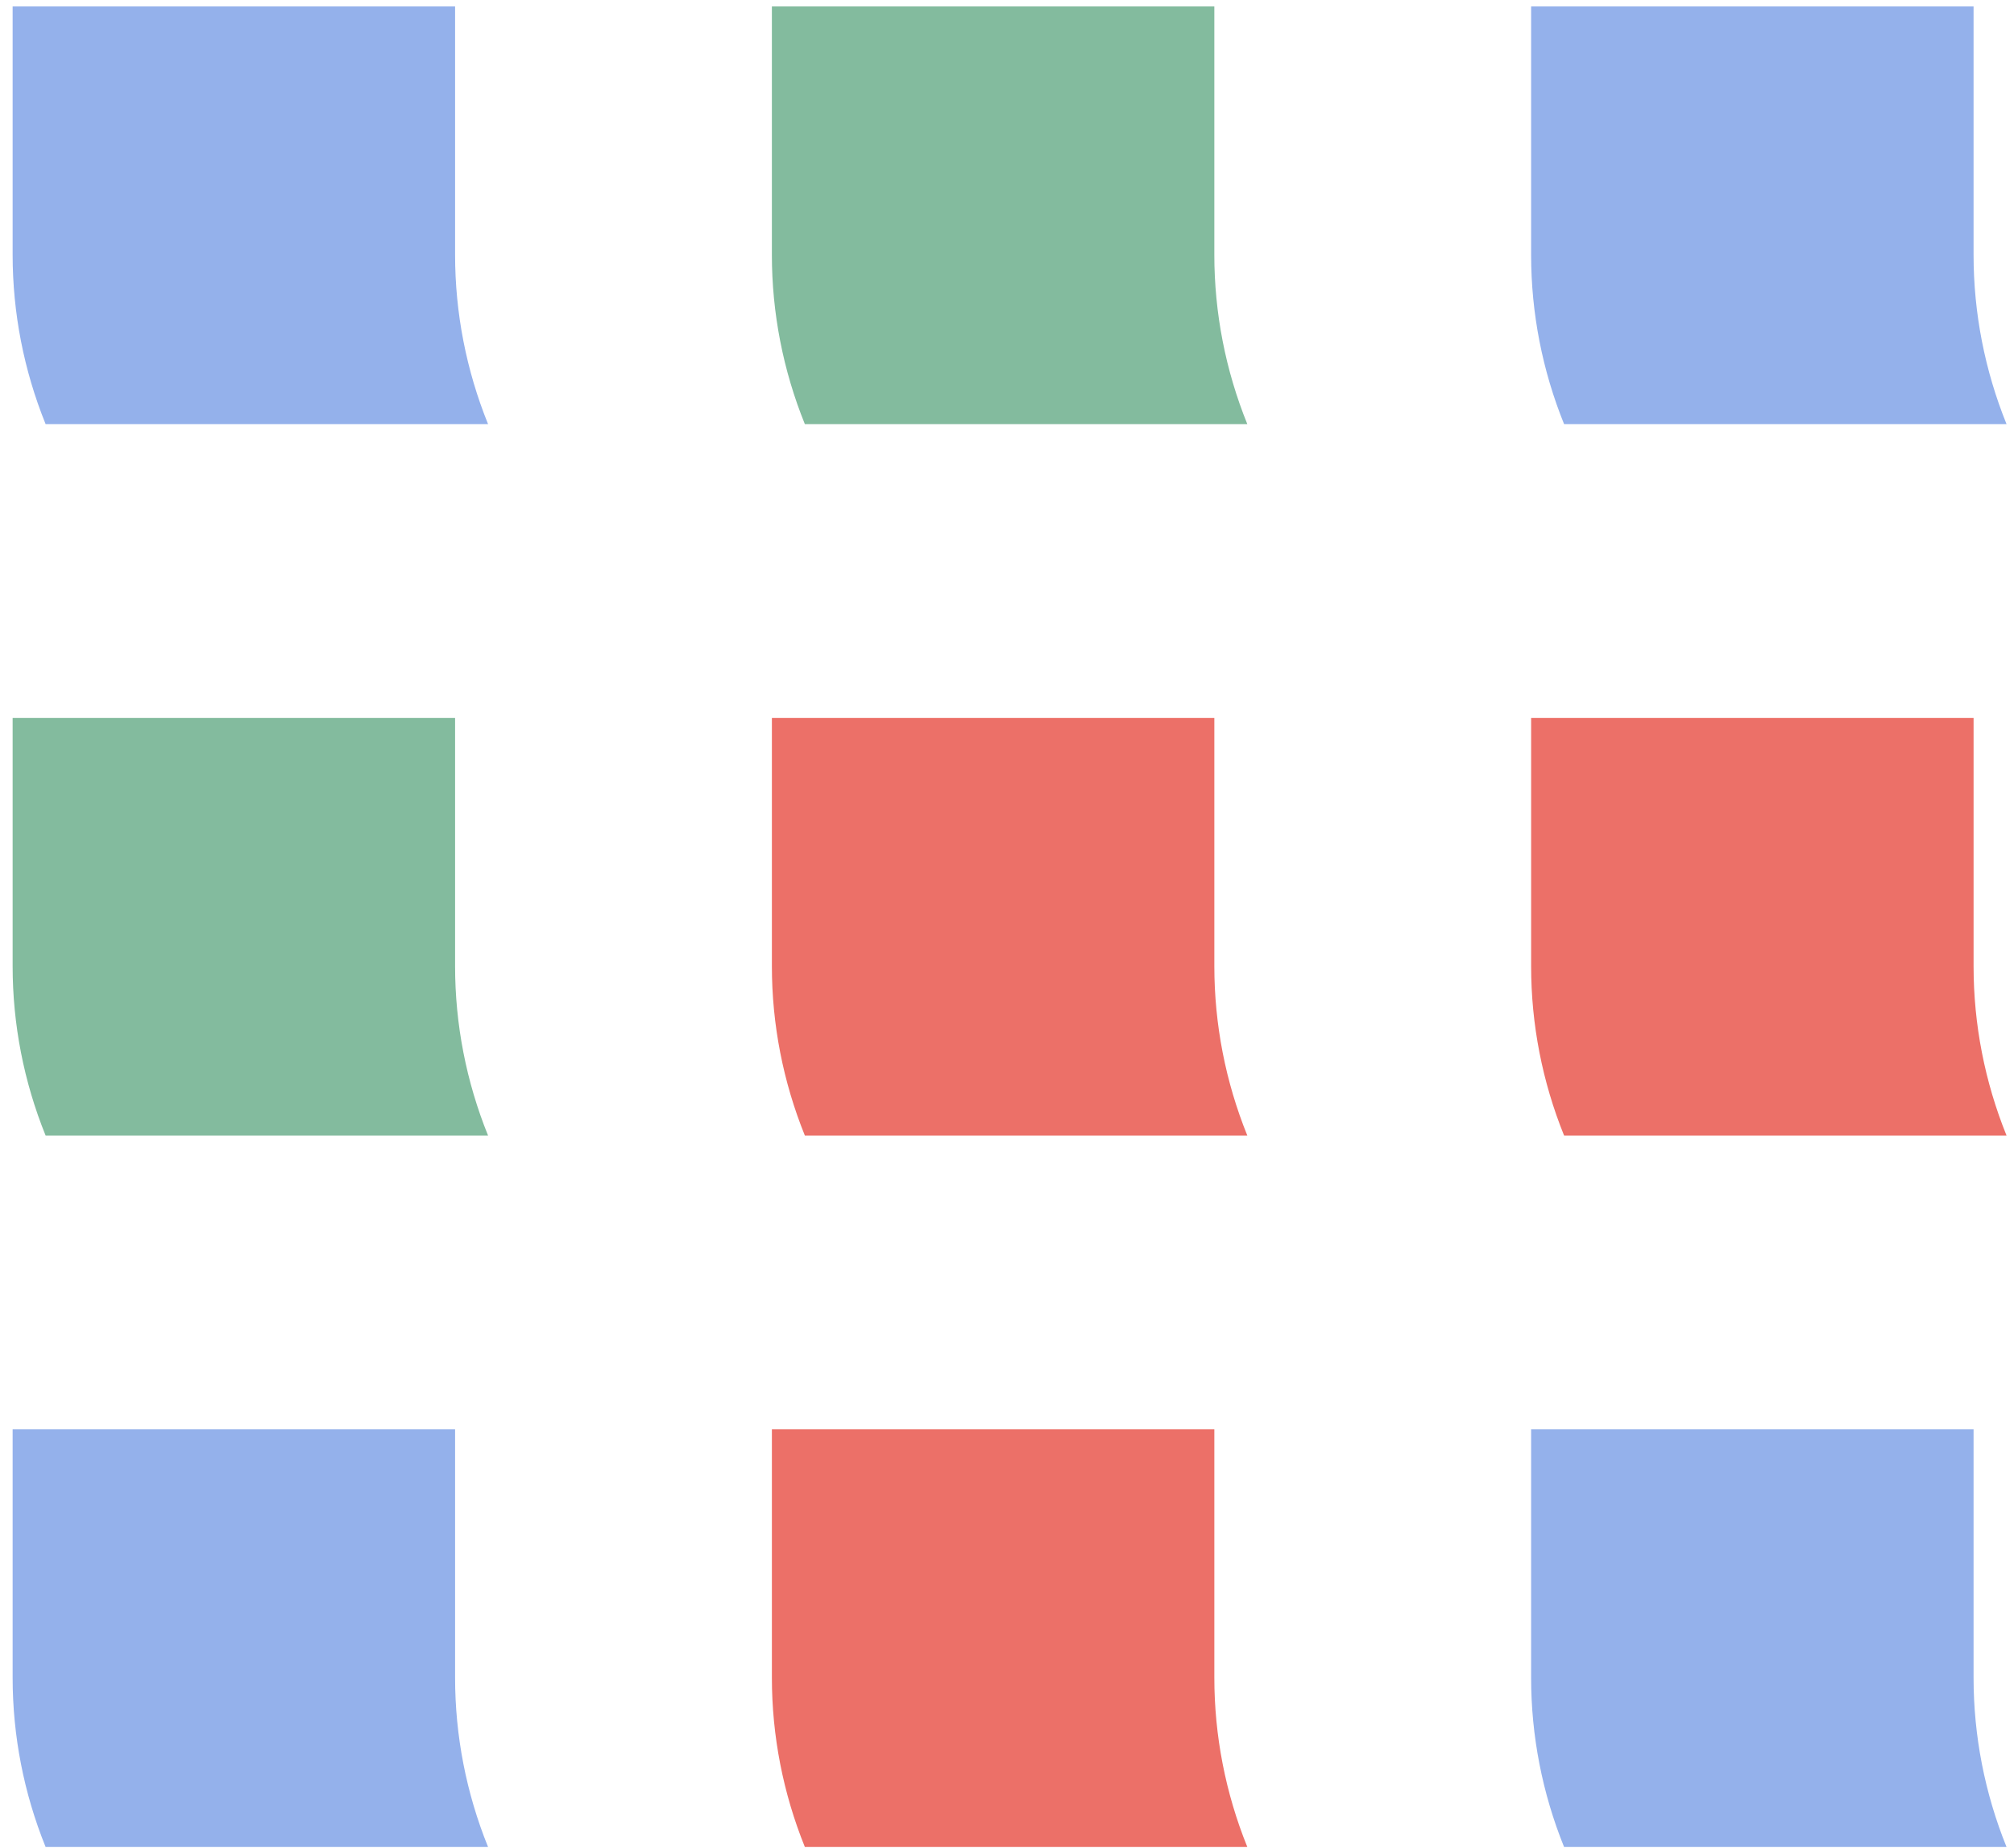 <svg width="183.3px" height="168.17px" viewBox="22.85 41.415 183.3 168.17" fill="none" xmlns="http://www.w3.org/2000/svg"><g id="Wall Decor/Tickets"><path id="Fill" fill-rule="evenodd" clip-rule="evenodd" d="M27 80.013H67.269C65.288 75.119 64.269 69.889 64.269 64.61V41.999H24V64.61C24 69.889 25.019 75.119 27 80.013ZM165.201 80.013H205.47C203.489 75.119 202.47 69.889 202.47 64.61V41.999H162.201V64.61C162.201 69.889 163.22 75.119 165.201 80.013ZM67.269 209.516H27C25.019 204.622 24 199.392 24 194.113V171.502H64.269V194.113C64.269 199.392 65.288 204.622 67.269 209.516ZM165.201 209.516H205.47C203.489 204.622 202.47 199.392 202.47 194.113V171.502H162.201V194.113C162.201 199.392 163.22 204.622 165.201 209.516Z" fill="#94B1EB"/><path id="Fill_2" fill-rule="evenodd" clip-rule="evenodd" d="M96.101 80.013H136.37C134.389 75.119 133.37 69.889 133.37 64.61V41.999H93.101V64.61C93.101 69.889 94.12 75.119 96.101 80.013ZM27 144.765H67.269C65.288 139.871 64.269 134.641 64.269 129.362V106.751H24V129.362C24 134.641 25.019 139.871 27 144.765Z" fill="#83BB9E"/><path id="Fill_3" fill-rule="evenodd" clip-rule="evenodd" d="M136.371 144.765H96.102C94.121 139.871 93.102 134.641 93.102 129.362V106.751H133.371V129.362C133.371 134.641 134.39 139.871 136.371 144.765ZM205.471 144.765H165.202C163.221 139.871 162.202 134.641 162.202 129.362V106.751H202.471V129.362C202.471 134.641 203.49 139.871 205.471 144.765ZM96.102 209.516H136.371C134.39 204.622 133.371 199.392 133.371 194.113V171.502H93.102V194.113C93.102 199.392 94.121 204.622 96.102 209.516Z" fill="#EC7068"/></g></svg>